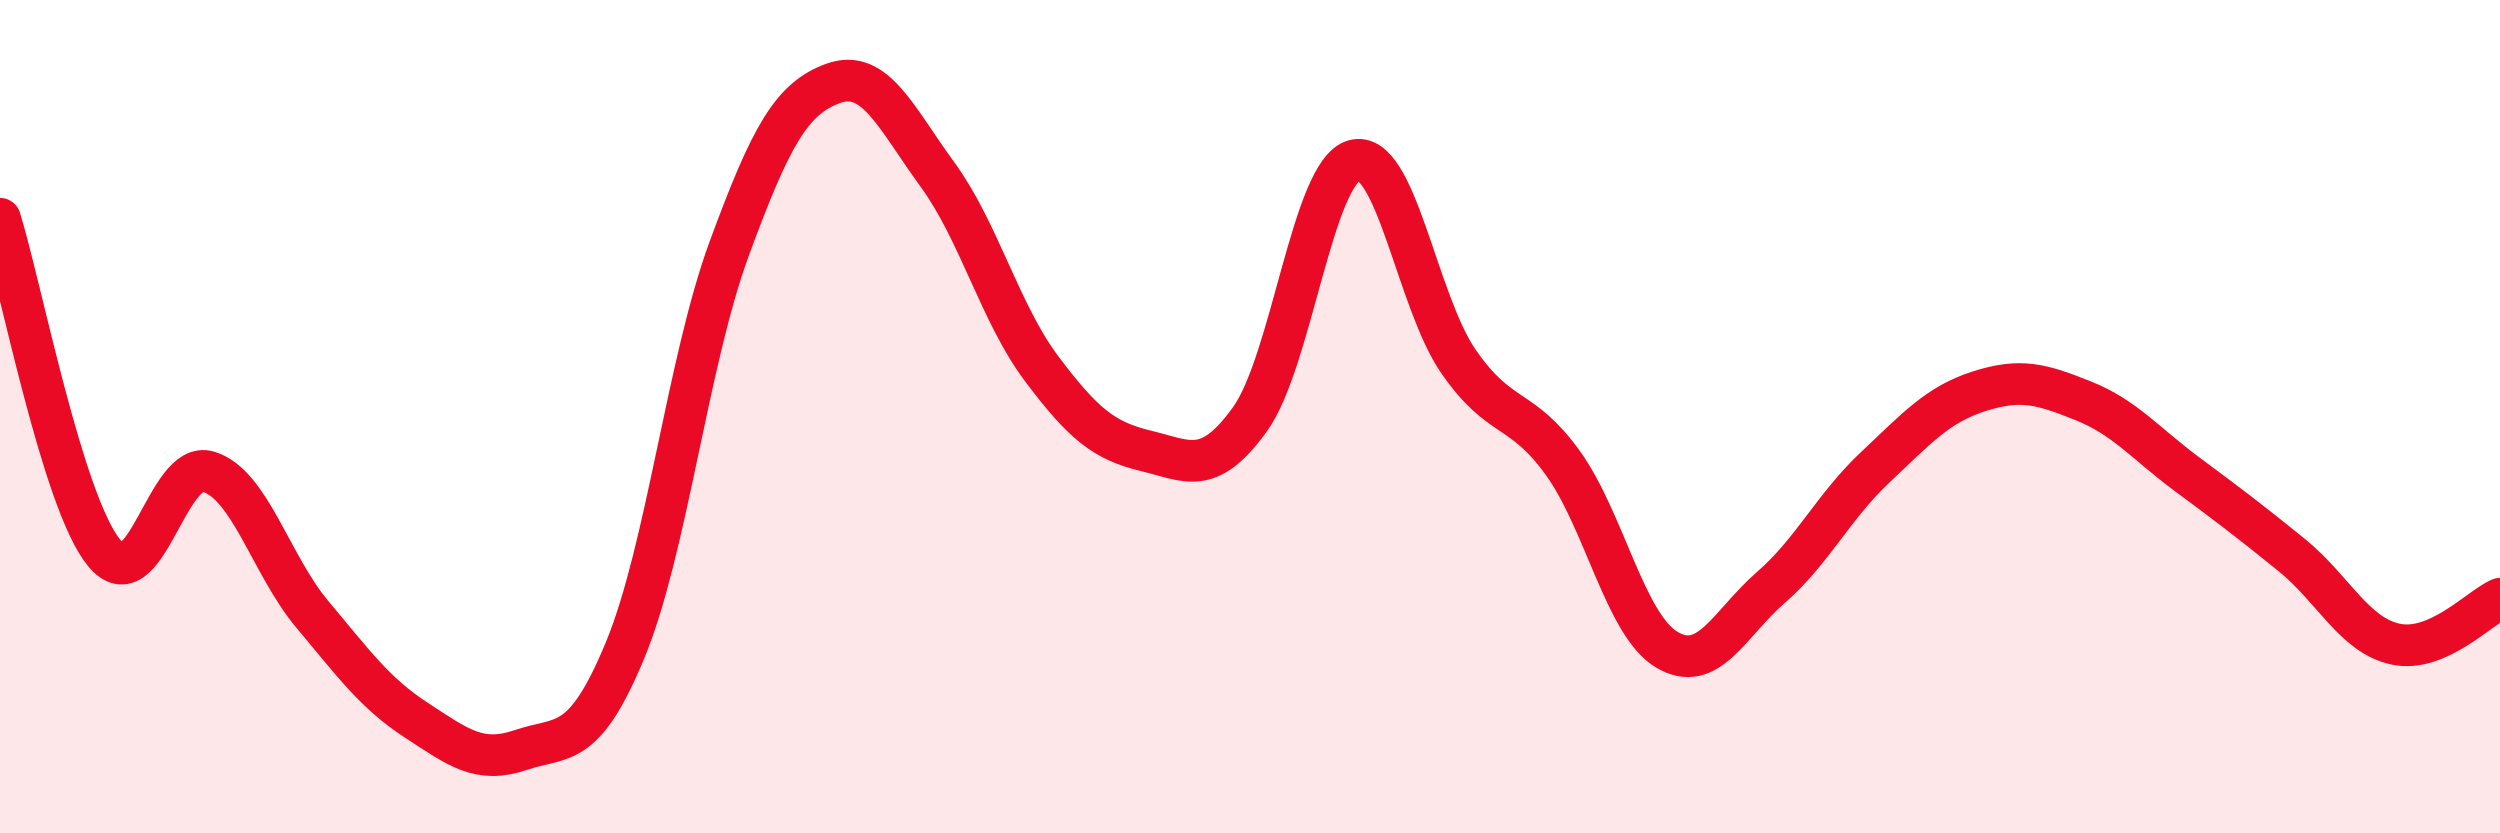 
    <svg width="60" height="20" viewBox="0 0 60 20" xmlns="http://www.w3.org/2000/svg">
      <path
        d="M 0,5.25 C 0.5,6.85 1.5,12.06 2.5,13.27 C 3.5,14.48 4,11.02 5,11.32 C 6,11.62 6.5,13.56 7.5,14.75 C 8.5,15.94 9,16.64 10,17.29 C 11,17.94 11.5,18.34 12.5,18 C 13.5,17.66 14,18.02 15,15.61 C 16,13.2 16.5,8.69 17.5,5.97 C 18.5,3.25 19,2.36 20,2 C 21,1.64 21.5,2.82 22.5,4.19 C 23.5,5.56 24,7.52 25,8.85 C 26,10.18 26.5,10.58 27.5,10.82 C 28.5,11.06 29,11.45 30,10.06 C 31,8.67 31.5,4.13 32.5,3.85 C 33.5,3.57 34,7.22 35,8.67 C 36,10.12 36.5,9.72 37.5,11.1 C 38.5,12.48 39,14.99 40,15.59 C 41,16.19 41.5,14.97 42.5,14.1 C 43.5,13.23 44,12.16 45,11.22 C 46,10.28 46.5,9.71 47.5,9.39 C 48.5,9.07 49,9.22 50,9.62 C 51,10.02 51.5,10.65 52.5,11.39 C 53.5,12.13 54,12.51 55,13.32 C 56,14.13 56.5,15.25 57.5,15.46 C 58.5,15.67 59.5,14.59 60,14.37L60 20L0 20Z"
        fill="#EB0A25"
        opacity="0.1"
        stroke-linecap="round"
        stroke-linejoin="round"
      />
      <path
        d="M 0,5.25 C 0.5,6.85 1.5,12.06 2.5,13.27 C 3.5,14.48 4,11.02 5,11.32 C 6,11.62 6.5,13.56 7.5,14.75 C 8.5,15.94 9,16.64 10,17.29 C 11,17.94 11.5,18.34 12.5,18 C 13.5,17.66 14,18.02 15,15.61 C 16,13.2 16.5,8.69 17.5,5.97 C 18.5,3.25 19,2.36 20,2 C 21,1.64 21.5,2.82 22.5,4.19 C 23.5,5.56 24,7.52 25,8.85 C 26,10.18 26.5,10.58 27.5,10.82 C 28.5,11.06 29,11.45 30,10.06 C 31,8.67 31.5,4.13 32.5,3.85 C 33.5,3.57 34,7.22 35,8.67 C 36,10.12 36.5,9.72 37.5,11.1 C 38.5,12.48 39,14.99 40,15.59 C 41,16.19 41.5,14.97 42.5,14.1 C 43.5,13.23 44,12.16 45,11.22 C 46,10.28 46.5,9.71 47.5,9.39 C 48.5,9.07 49,9.22 50,9.62 C 51,10.02 51.5,10.65 52.5,11.39 C 53.5,12.13 54,12.51 55,13.32 C 56,14.13 56.5,15.25 57.5,15.46 C 58.5,15.67 59.5,14.59 60,14.37"
        stroke="#EB0A25"
        stroke-width="1"
        fill="none"
        stroke-linecap="round"
        stroke-linejoin="round"
      />
    </svg>
  